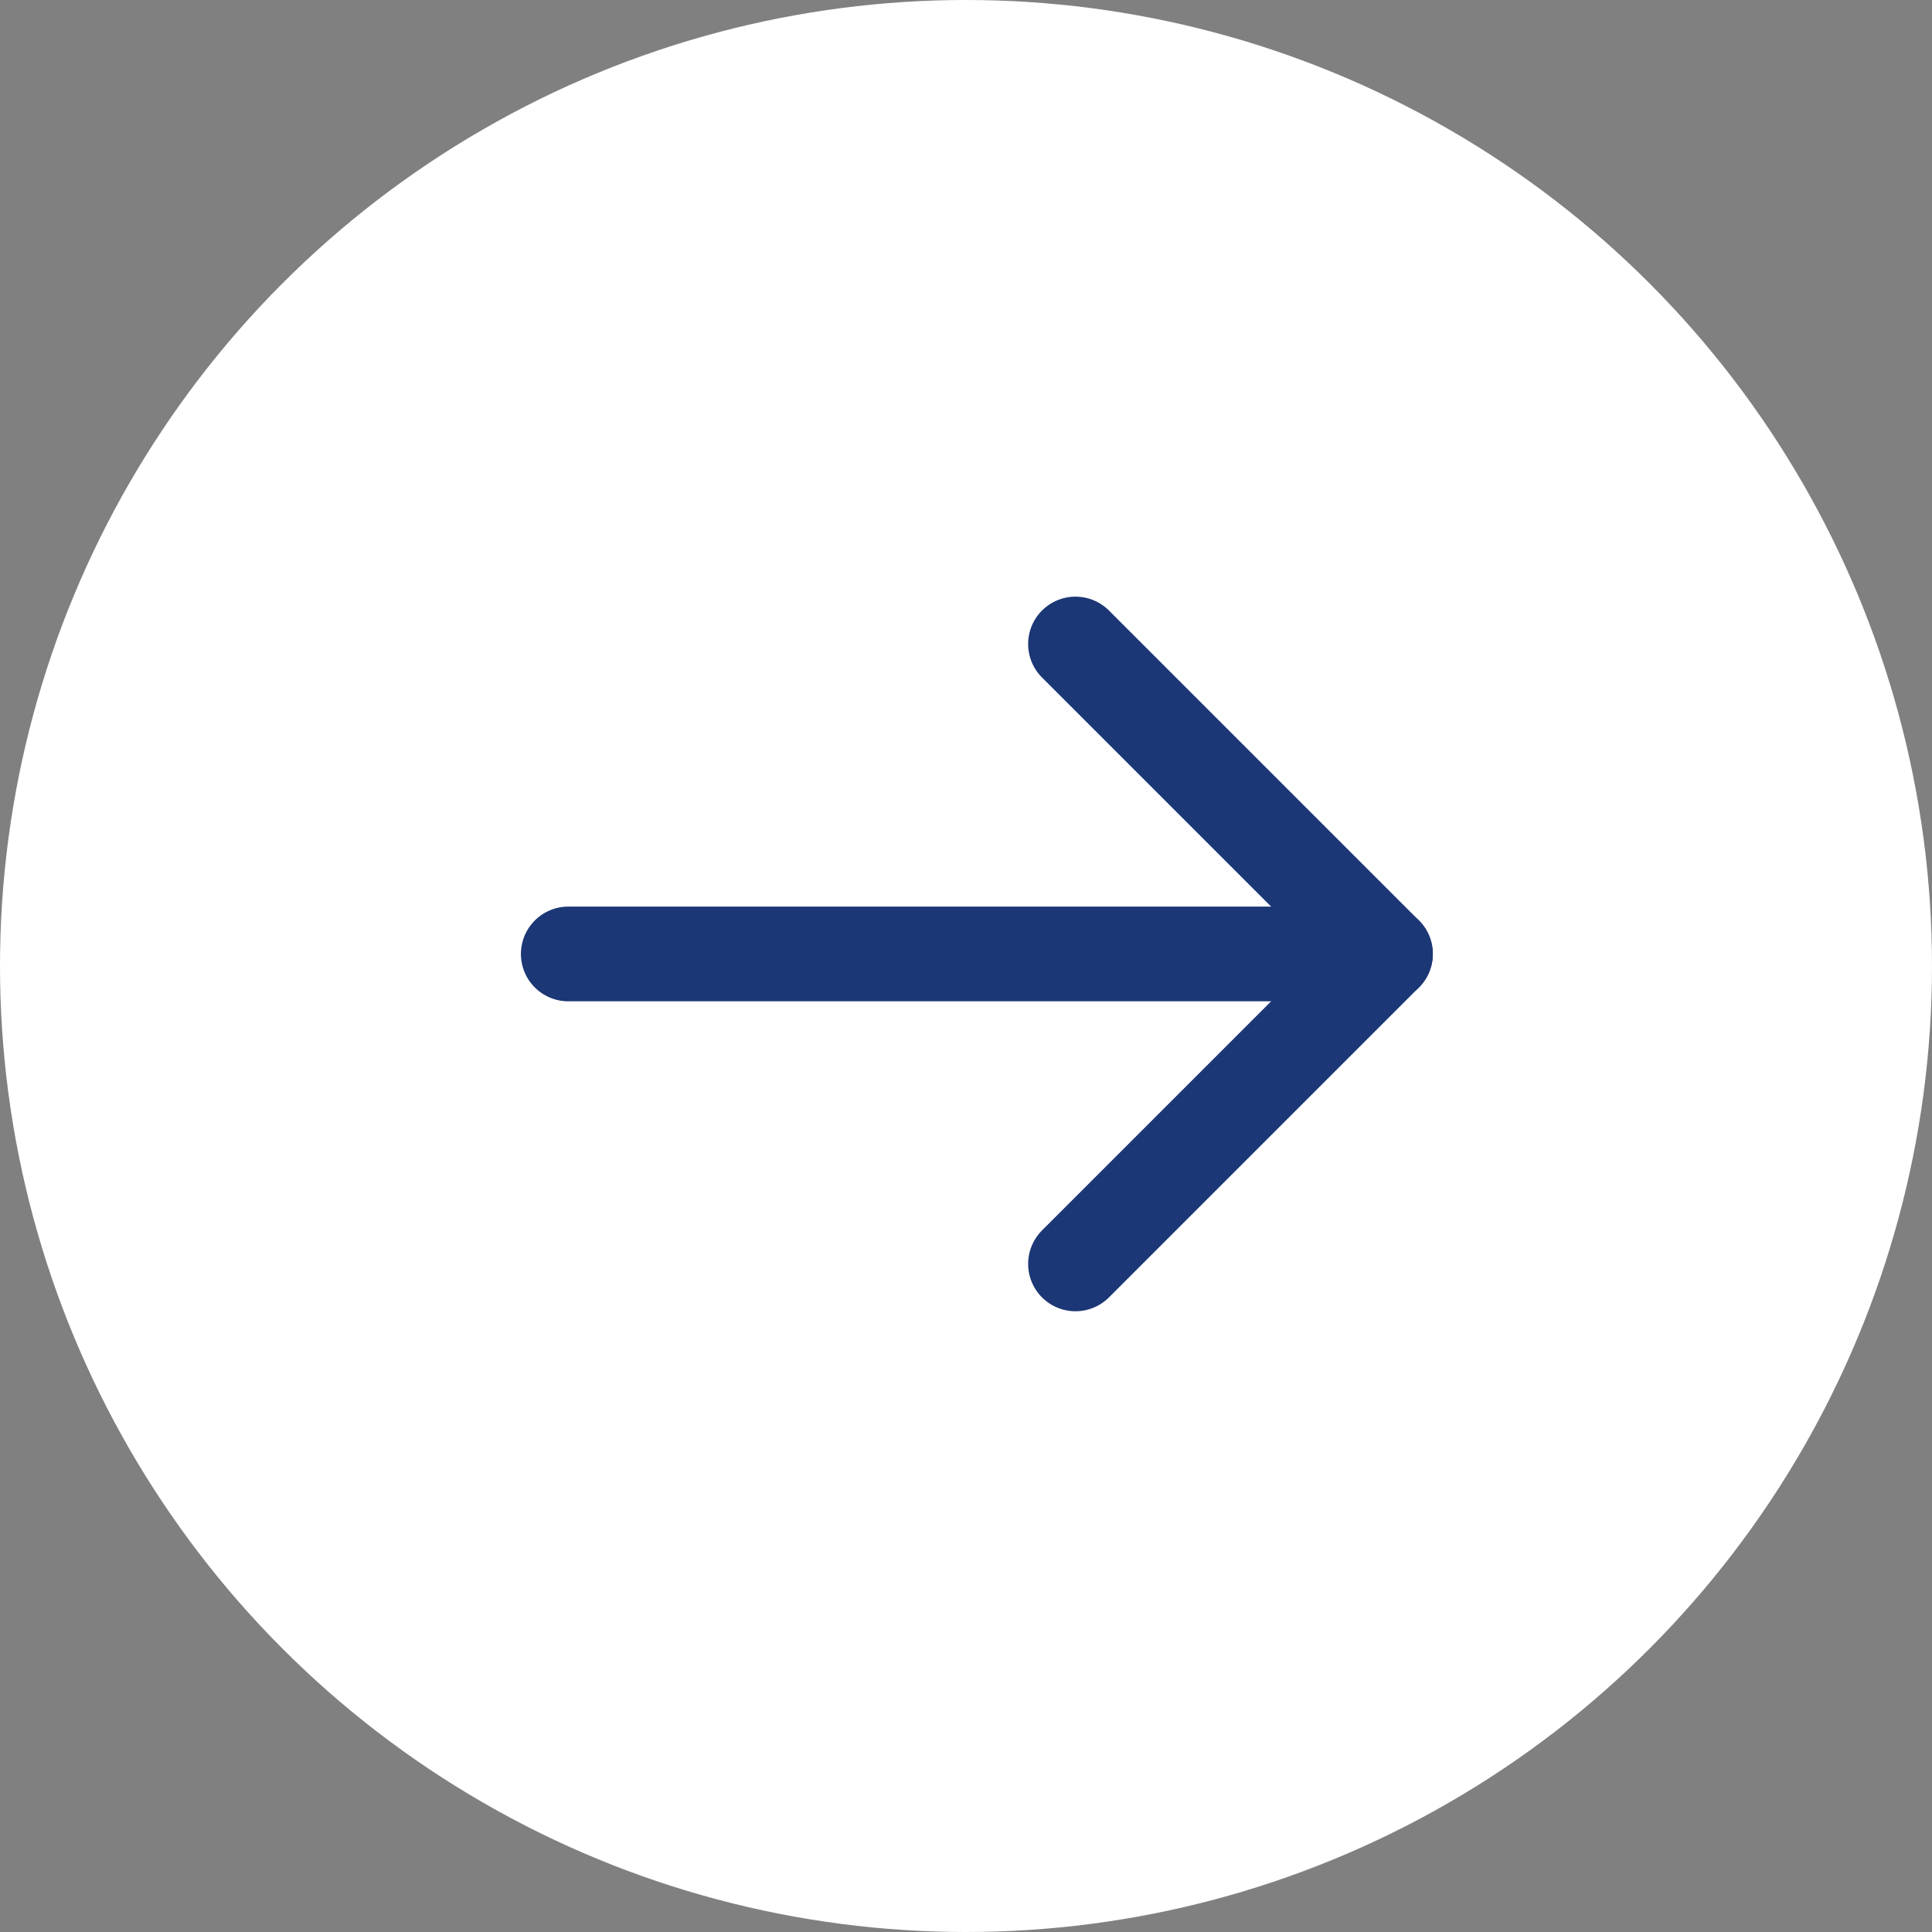<svg id="Grupo_2162" data-name="Grupo 2162" xmlns="http://www.w3.org/2000/svg" width="51" height="51" viewBox="0 0 51 51">
  <rect x="0" y="0" width="51" height="51" fill="#808080" stroke="none"/>
  <circle id="Elipse_19" data-name="Elipse 19" cx="25.5" cy="25.5" r="25.5" fill="#fff"/>
  <g id="Grupo_29" data-name="Grupo 29" transform="translate(15 17)">
    <path id="Caminho_104" data-name="Caminho 104" d="M1559.637,2713.95l8.182,8.182-8.182,8.182" transform="translate(-1546.247 -2713.95)" fill="none" stroke="#1c3775" stroke-linecap="round" stroke-linejoin="round" stroke-width="2.5"/>
    <path id="Caminho_105" data-name="Caminho 105" d="M1569.6,2718.853h-21.573" transform="translate(-1548.026 -2710.671)" fill="none" stroke="#1c3775" stroke-linecap="round" stroke-width="2.5"/>
  </g>
</svg>
